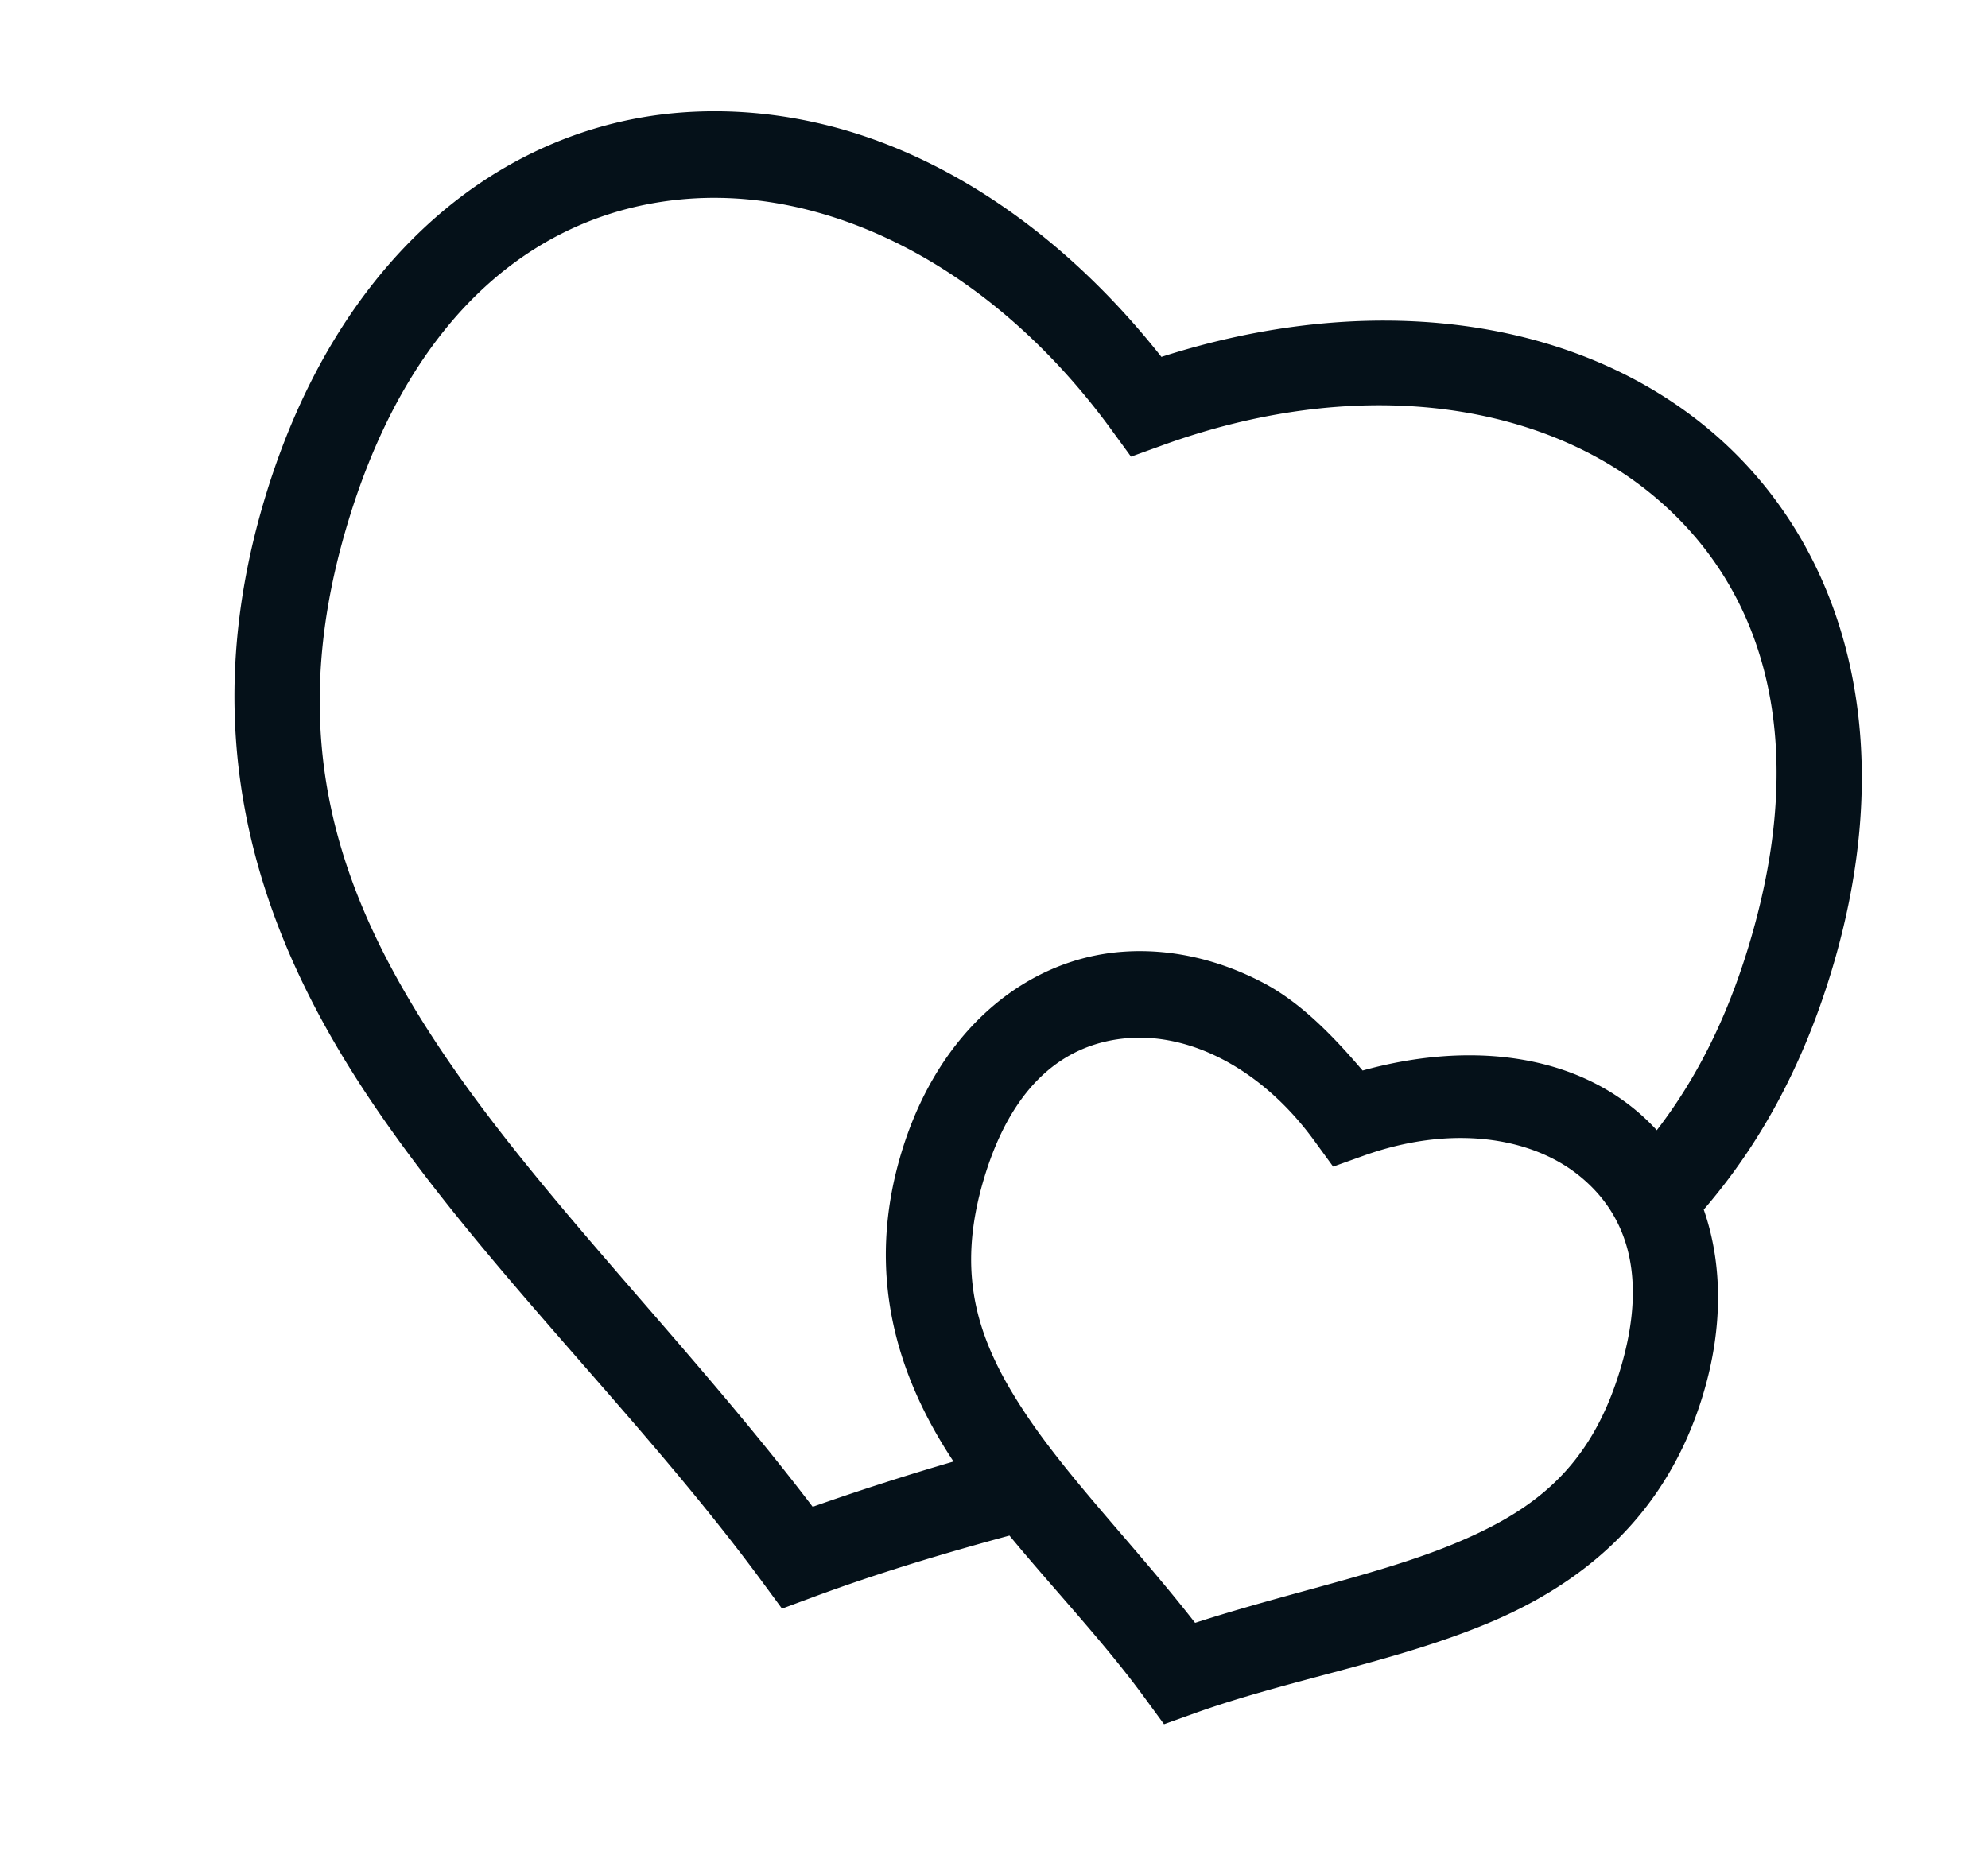 <?xml version="1.0" encoding="UTF-8"?>
<svg xmlns="http://www.w3.org/2000/svg" width="233" height="217" fill="none" viewBox="0 0 233 217">
  <path fill="#051119" d="M98.332 15.052a55.37 55.37 0 0 0-2.773-.69c-5.27-1.173-10.59-1.572-15.837-1.16-20.99 1.649-40.084 16.852-48.62 45.003-8.537 28.15-.982 50.851 12.164 70.511 13.145 19.661 31.588 37.002 46.12 56.765l2.268 3.079 3.588-1.329c7.598-2.821 15.333-5.141 23.07-7.234 5.328 6.452 11.123 12.537 15.882 19.059l2.234 3.052 3.572-1.279c10.967-3.931 23.114-5.911 34.136-10.452 11.022-4.542 21.066-12.397 25.446-26.842 2.432-8.018 2.273-15.497.103-21.75 6.442-7.476 11.522-16.582 14.96-27.921 8.537-28.15 1.099-51.402-15.475-64.44-15.81-12.437-39.111-15.267-63.047-7.59-10.729-13.58-23.959-22.948-37.79-26.782Zm-1.658 10.092c12.004 3.58 23.999 12.058 33.637 25.296l2.249 3.086 3.596-1.3c22.503-8.191 43.501-5.252 56.748 5.168 13.246 10.42 19.688 28.3 12.038 53.527-2.661 8.778-6.263 15.713-10.76 21.562a25.363 25.363 0 0 0-3.063-2.832c-8.119-6.349-19.7-7.415-31.417-4.165-3.533-4.144-7.293-7.997-11.636-10.279-5.276-2.773-10.963-4.069-16.58-3.64-11.234.859-21.48 9.169-25.822 23.488-4.355 14.359-.441 26.407 6.092 36.26a320.062 320.062 0 0 0-16.507 5.306c-14.768-19.392-31.97-36.205-43.565-53.547-12.211-18.262-18.53-36.7-10.88-61.927 7.65-25.227 22.948-36.516 39.714-37.833 5.239-.412 10.699.203 16.156 1.83Zm43.888 97.808c.947.352 1.893.779 2.836 1.275 3.77 1.987 7.462 5.129 10.62 9.457l2.23 3.064 3.572-1.279c10.221-3.664 19.459-2.199 25.046 2.169 5.586 4.368 8.462 11.584 5.014 22.955-3.497 11.53-10.142 16.527-19.6 20.424-8.479 3.493-19.375 5.704-30.21 9.208-6.949-8.897-14.696-16.766-19.772-24.365-5.669-8.486-8.424-16.332-4.928-27.862 3.449-11.371 9.847-15.778 16.88-16.315 2.638-.202 5.47.211 8.312 1.269Z"></path>
</svg>
